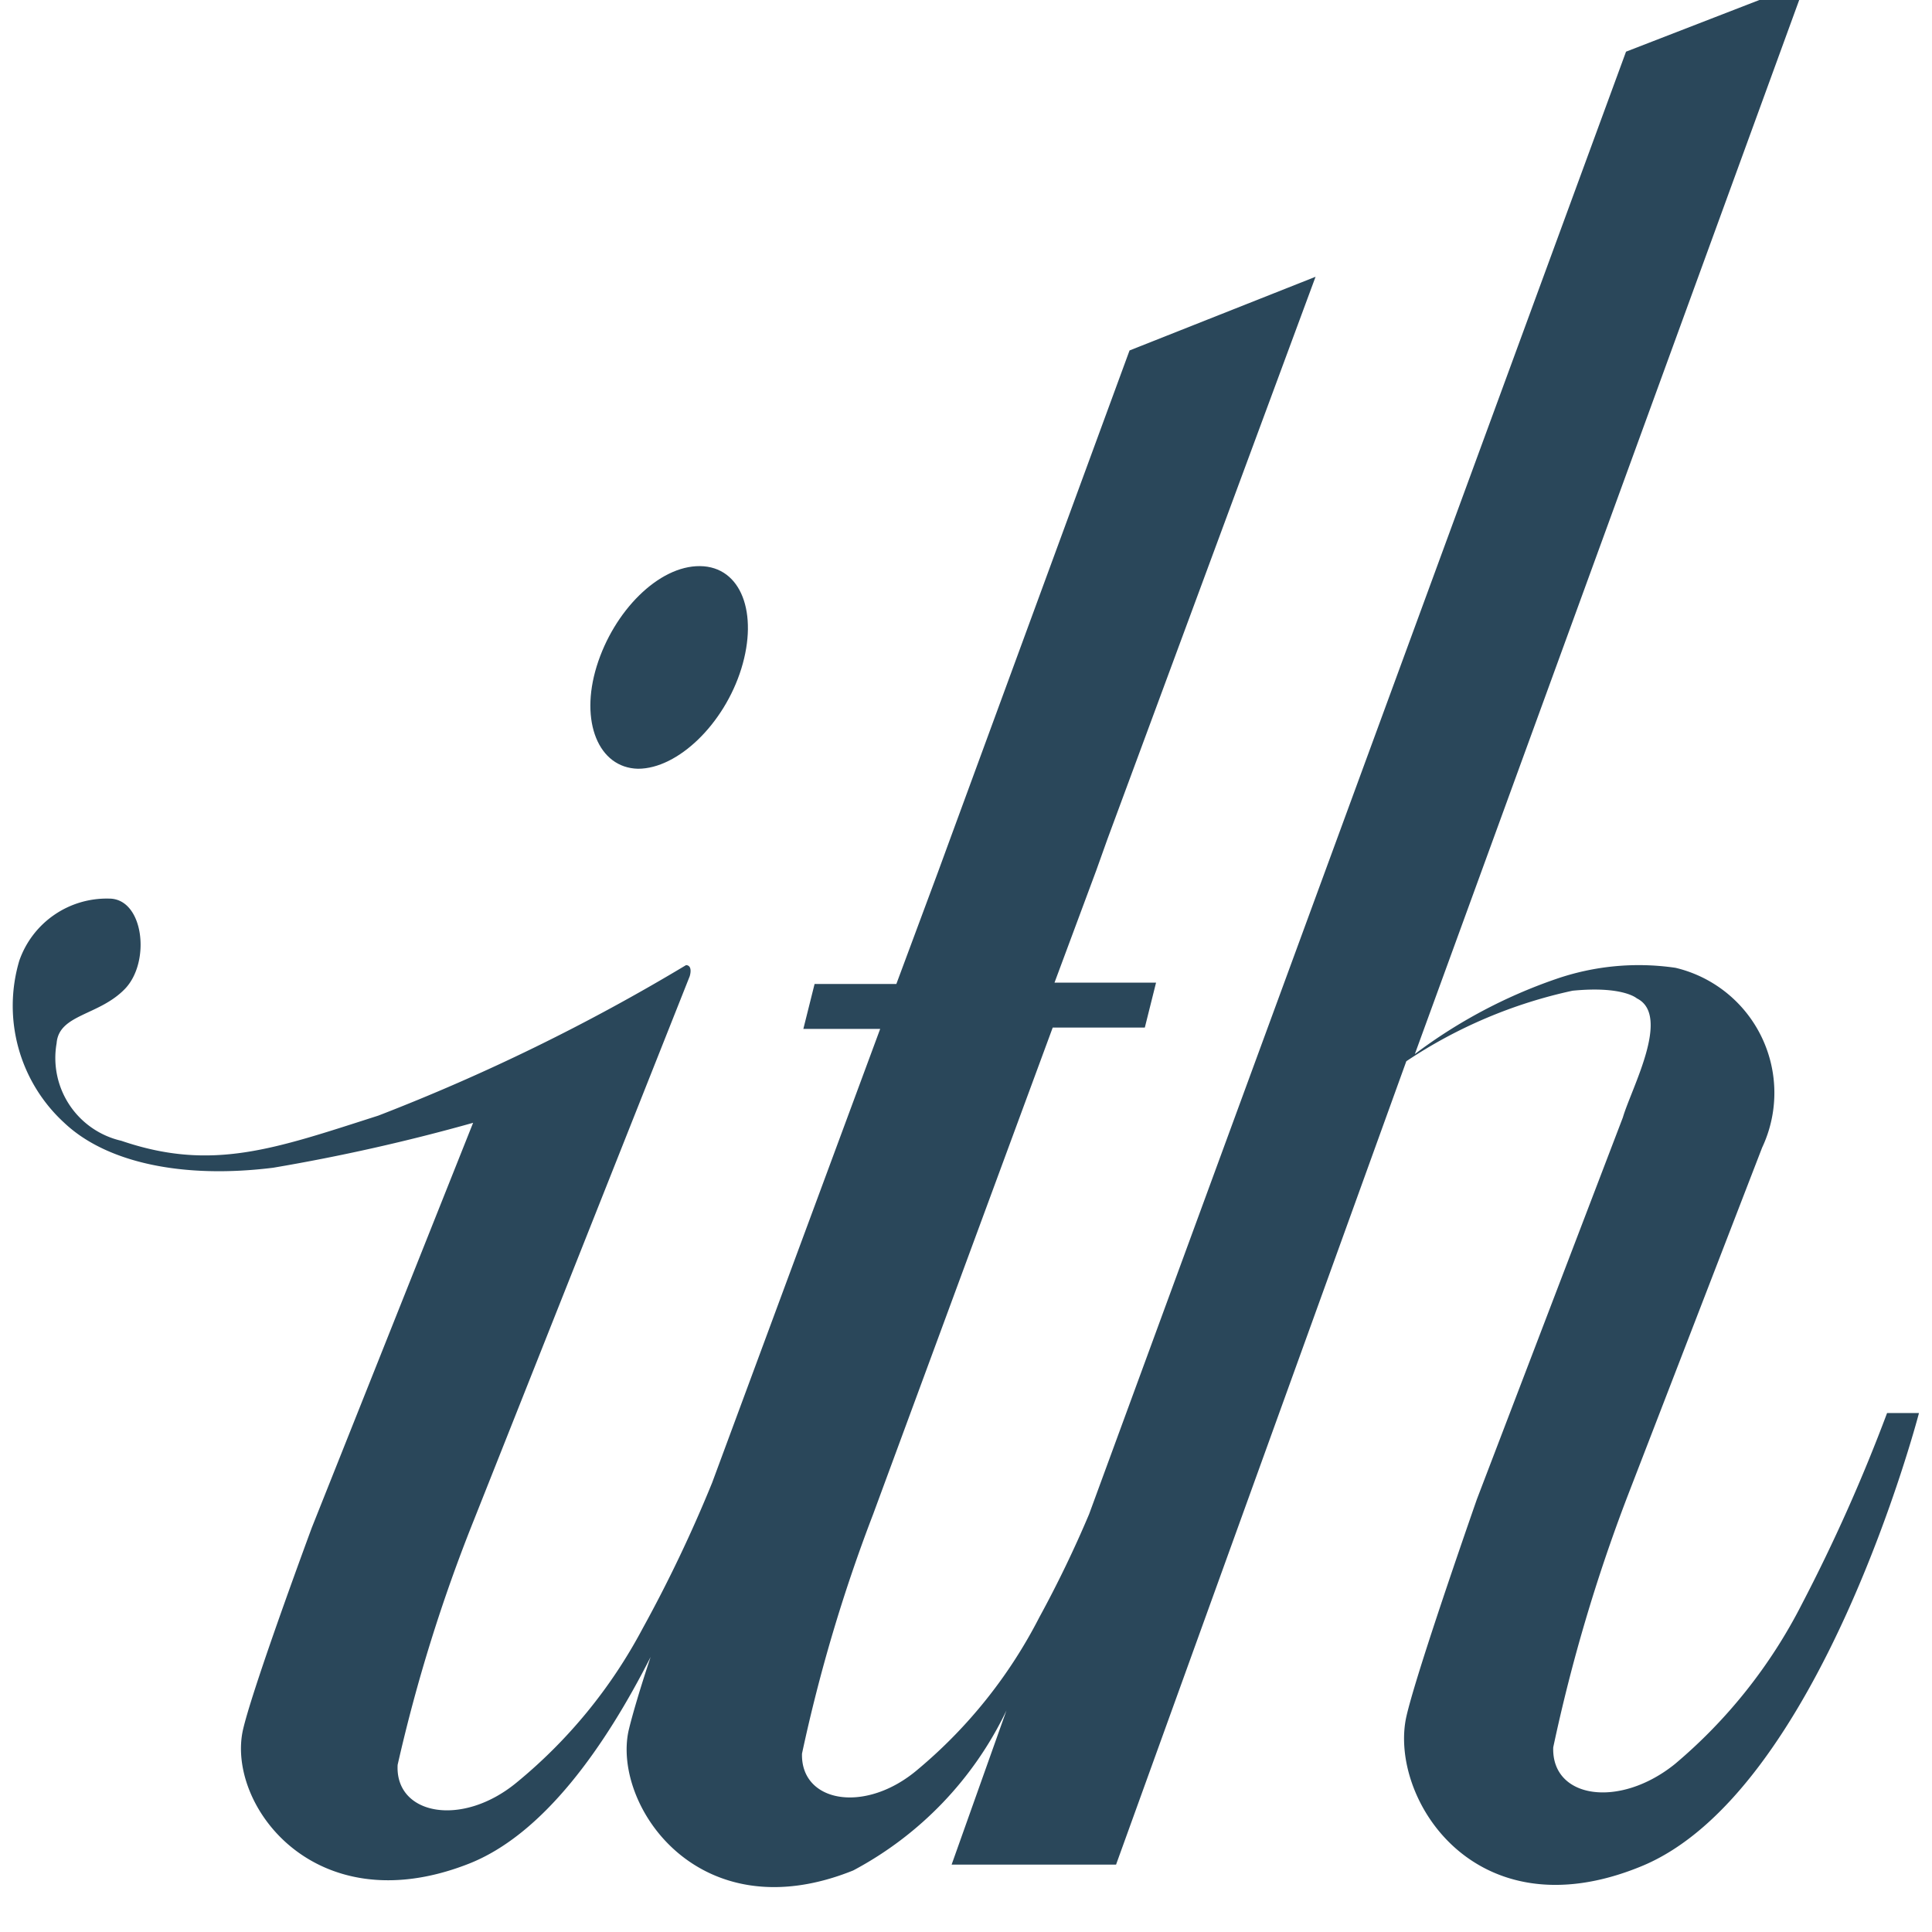 <svg xmlns="http://www.w3.org/2000/svg" width="43" height="43" viewBox="0 0 43 43"><defs><style>.a{fill:#2a475a;}</style></defs><path class="a" d="M14.2,17.11c.89,0,1.92-1,2.3-2.23s0-2.27-.92-2.28-1.92,1-2.3,2.23S13.32,17.09,14.2,17.11Z"/><path class="a" d="M42,31.45a38.14,38.14,0,0,1-1.9,4.26,11.43,11.43,0,0,1-2.82,3.55c-1.24,1-2.75.77-2.71-.37a37.37,37.37,0,0,1,1.65-5.58l3-7.77a2.86,2.86,0,0,0-1.93-4,5.64,5.64,0,0,0-2.66.25,11.36,11.36,0,0,0-3.14,1.67L40.19-.4h0l-4,1.55L24.24,33.7A25.53,25.53,0,0,1,23.13,36a10.87,10.87,0,0,1-2.7,3.38c-1.17,1-2.61.74-2.58-.35a35.68,35.68,0,0,1,1.58-5.32l4-10.84h2.05l.25-1H23.47l.93-2.5.25-.7L29.28,6.16,25.14,7.8l-4,10.89-.26.71-.93,2.5H18.13l-.25,1h1.71L15.85,33a30.77,30.77,0,0,1-1.55,3.25,11.23,11.23,0,0,1-2.81,3.43c-1.22,1-2.7.71-2.64-.4a36.08,36.08,0,0,1,1.69-5.43l4.81-12.12s.08-.24-.08-.25a44.33,44.33,0,0,1-6.85,3.35c-2.31.74-3.7,1.25-5.72.56a1.89,1.89,0,0,1-1.44-2.17c.05-.65.94-.61,1.52-1.21S3.2,20,2.43,20a2.06,2.06,0,0,0-2,1.38,3.53,3.53,0,0,0,1,3.61c.94.89,2.64,1.25,4.65,1a42.82,42.82,0,0,0,4.45-1L6.94,34c-.45,1.22-1.34,3.68-1.53,4.49-.38,1.65,1.57,4.33,5,3,1.69-.65,3.07-2.64,4.07-4.61-.23.69-.41,1.3-.49,1.64-.36,1.65,1.55,4.5,5,3.11a7.87,7.87,0,0,0,3.41-3.56L21.18,41.5l3.66,0L31.3,23.62A10.74,10.74,0,0,1,35,22.05c1.12-.11,1.43.17,1.43.17.77.38-.12,2-.31,2.65l-3.25,8.5c-.46,1.32-1.38,4-1.57,4.84-.39,1.78,1.5,4.84,5.2,3.34,4-1.6,6.21-10.1,6.21-10.1Z"/></svg>